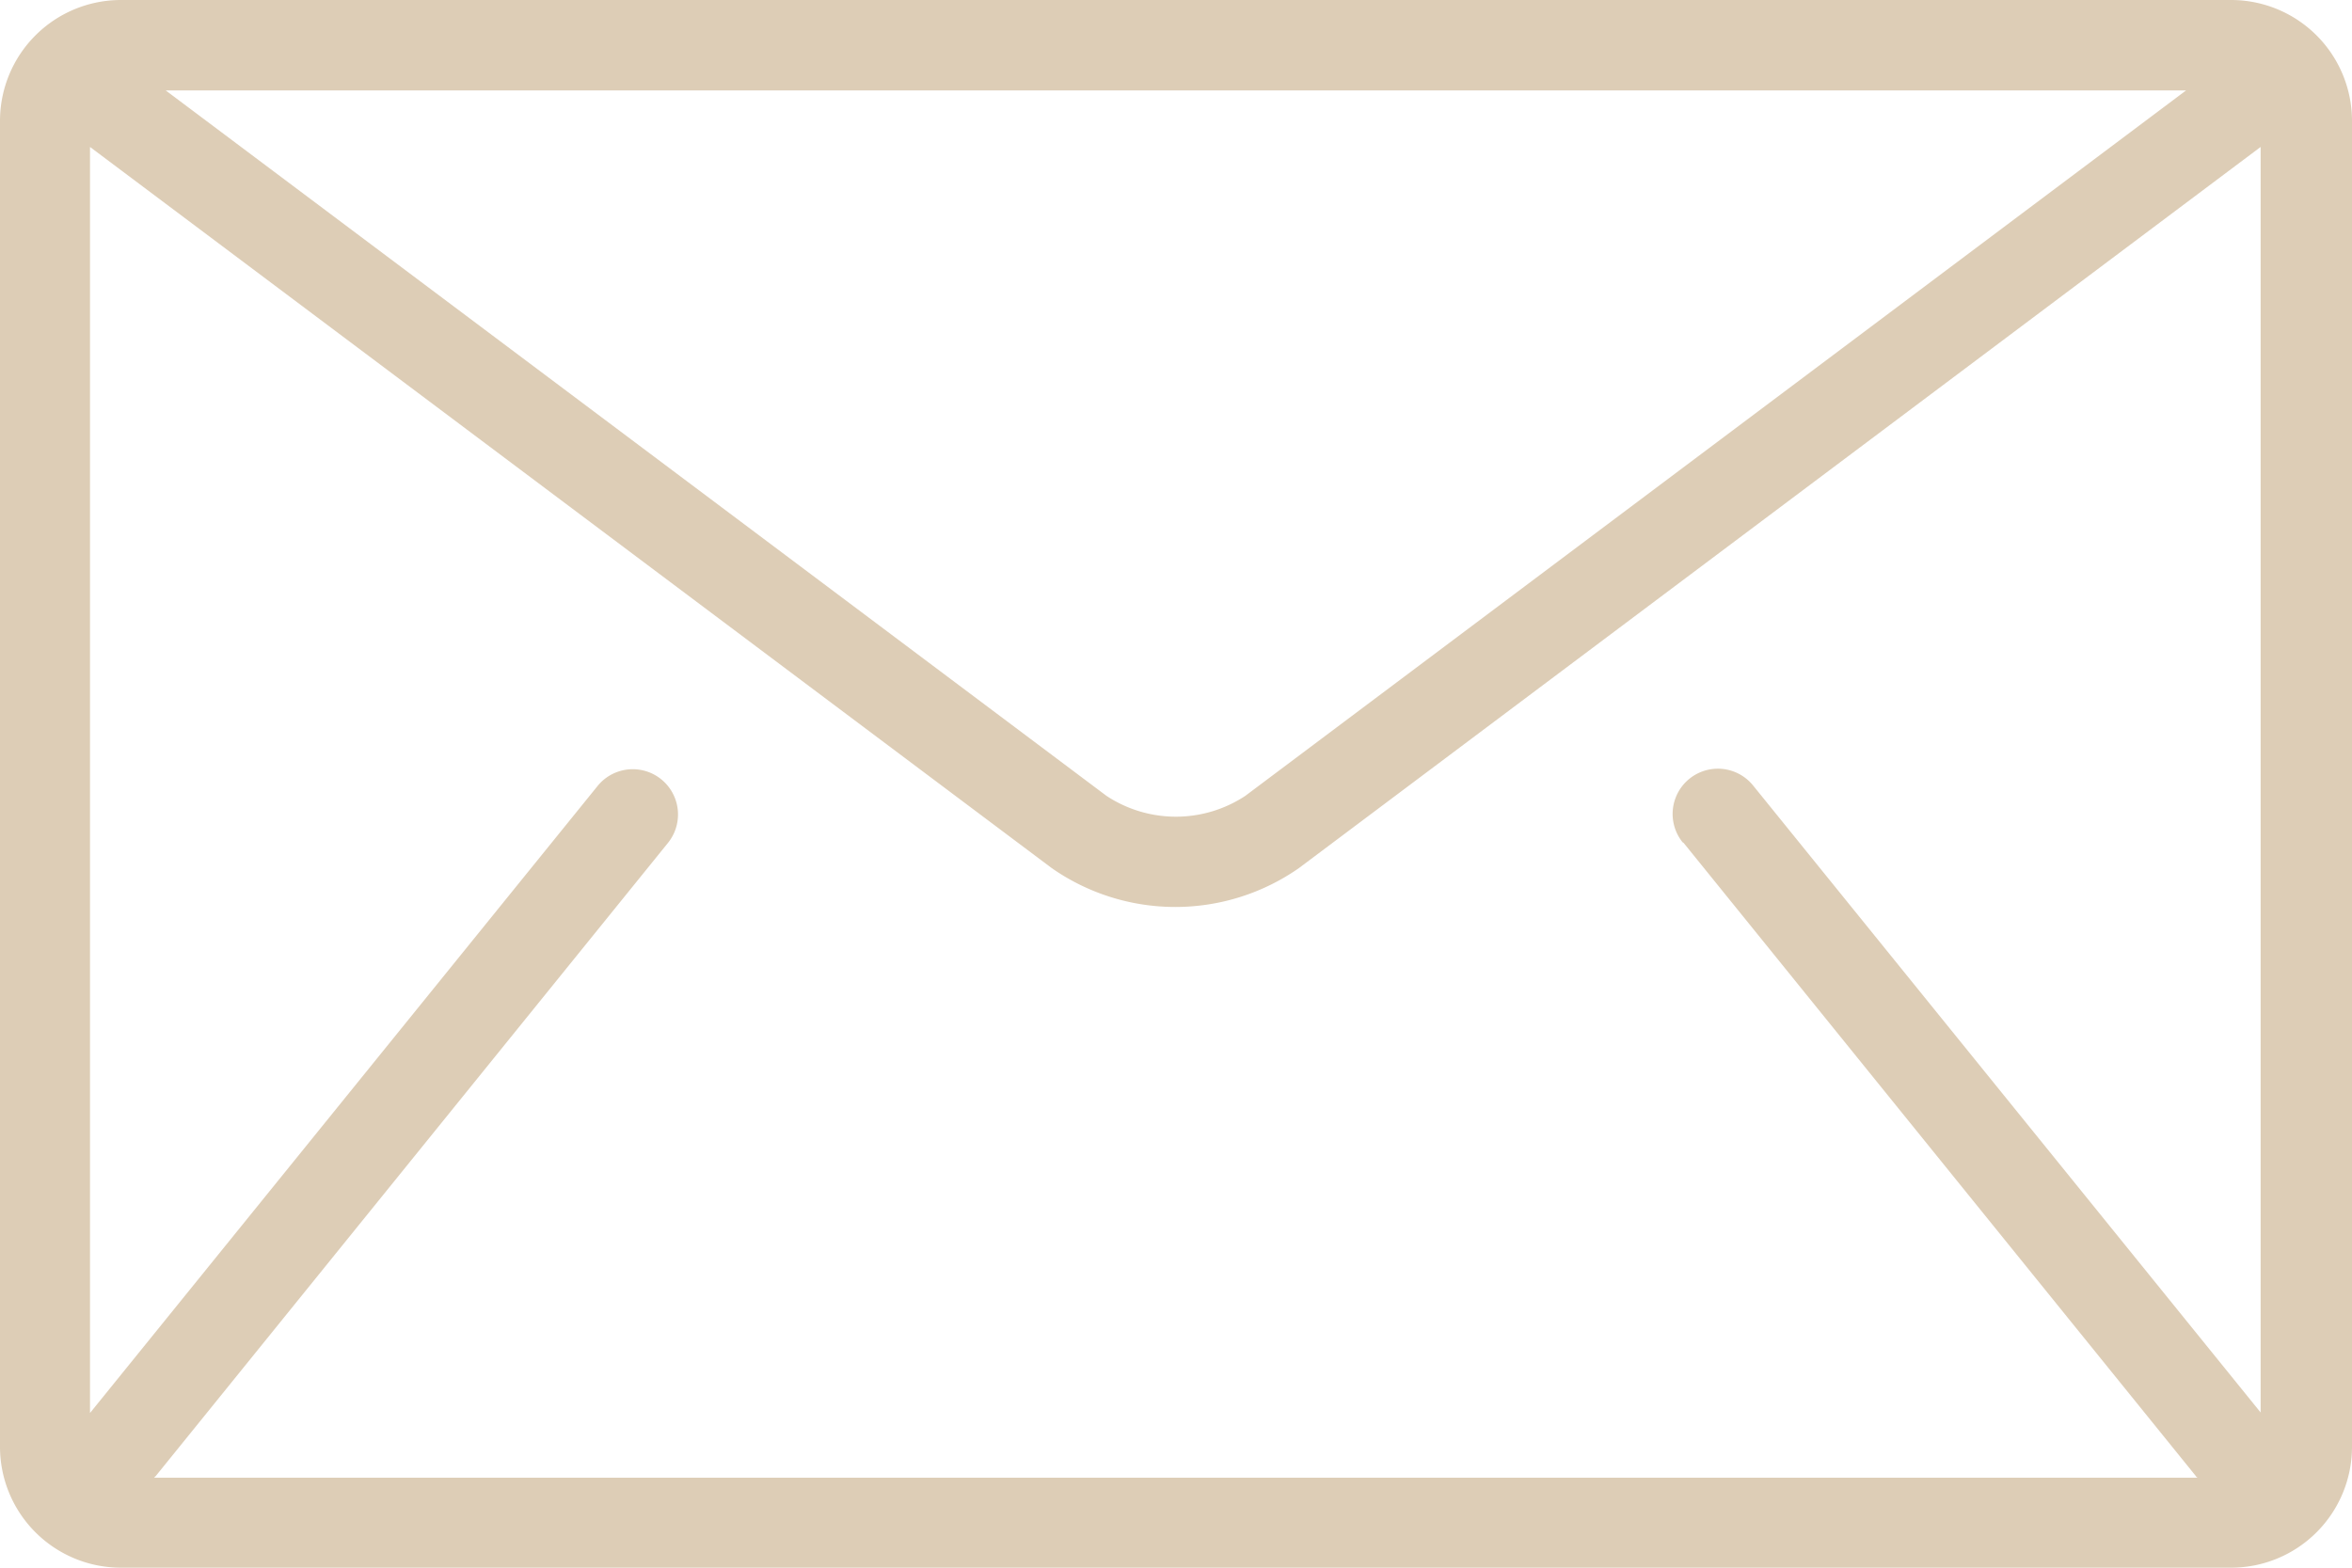 <svg xmlns="http://www.w3.org/2000/svg" width="22.5" height="15" viewBox="0 0 22.5 15">
  <g id="mail_8_" data-name="mail (8)" transform="translate(0 -85.333)">
    <g id="Group_1379" data-name="Group 1379" transform="translate(0 85.333)">
      <path id="Path_11638" data-name="Path 11638" d="M21.346,85.333H1.154A1.157,1.157,0,0,0,0,86.487V99.179a1.157,1.157,0,0,0,1.154,1.154H21.346A1.157,1.157,0,0,0,22.5,99.179V86.487A1.157,1.157,0,0,0,21.346,85.333Zm-.433.865-9,6.75a1.206,1.206,0,0,1-1.328,0l-9-6.75Zm-4.807,7.2,4.9,6.058c0,.006.011.011.016.016H1.474c.005-.006.011-.01.016-.016l4.9-6.058a.433.433,0,0,0-.673-.545l-4.856,6V86.739l9.2,6.9a2.065,2.065,0,0,0,2.365,0l9.2-6.9V98.848l-4.856-6a.433.433,0,0,0-.673.545Z" transform="translate(0 -85.333)" fill="#DDCDB6"/>
    </g>
  </g>
</svg>
